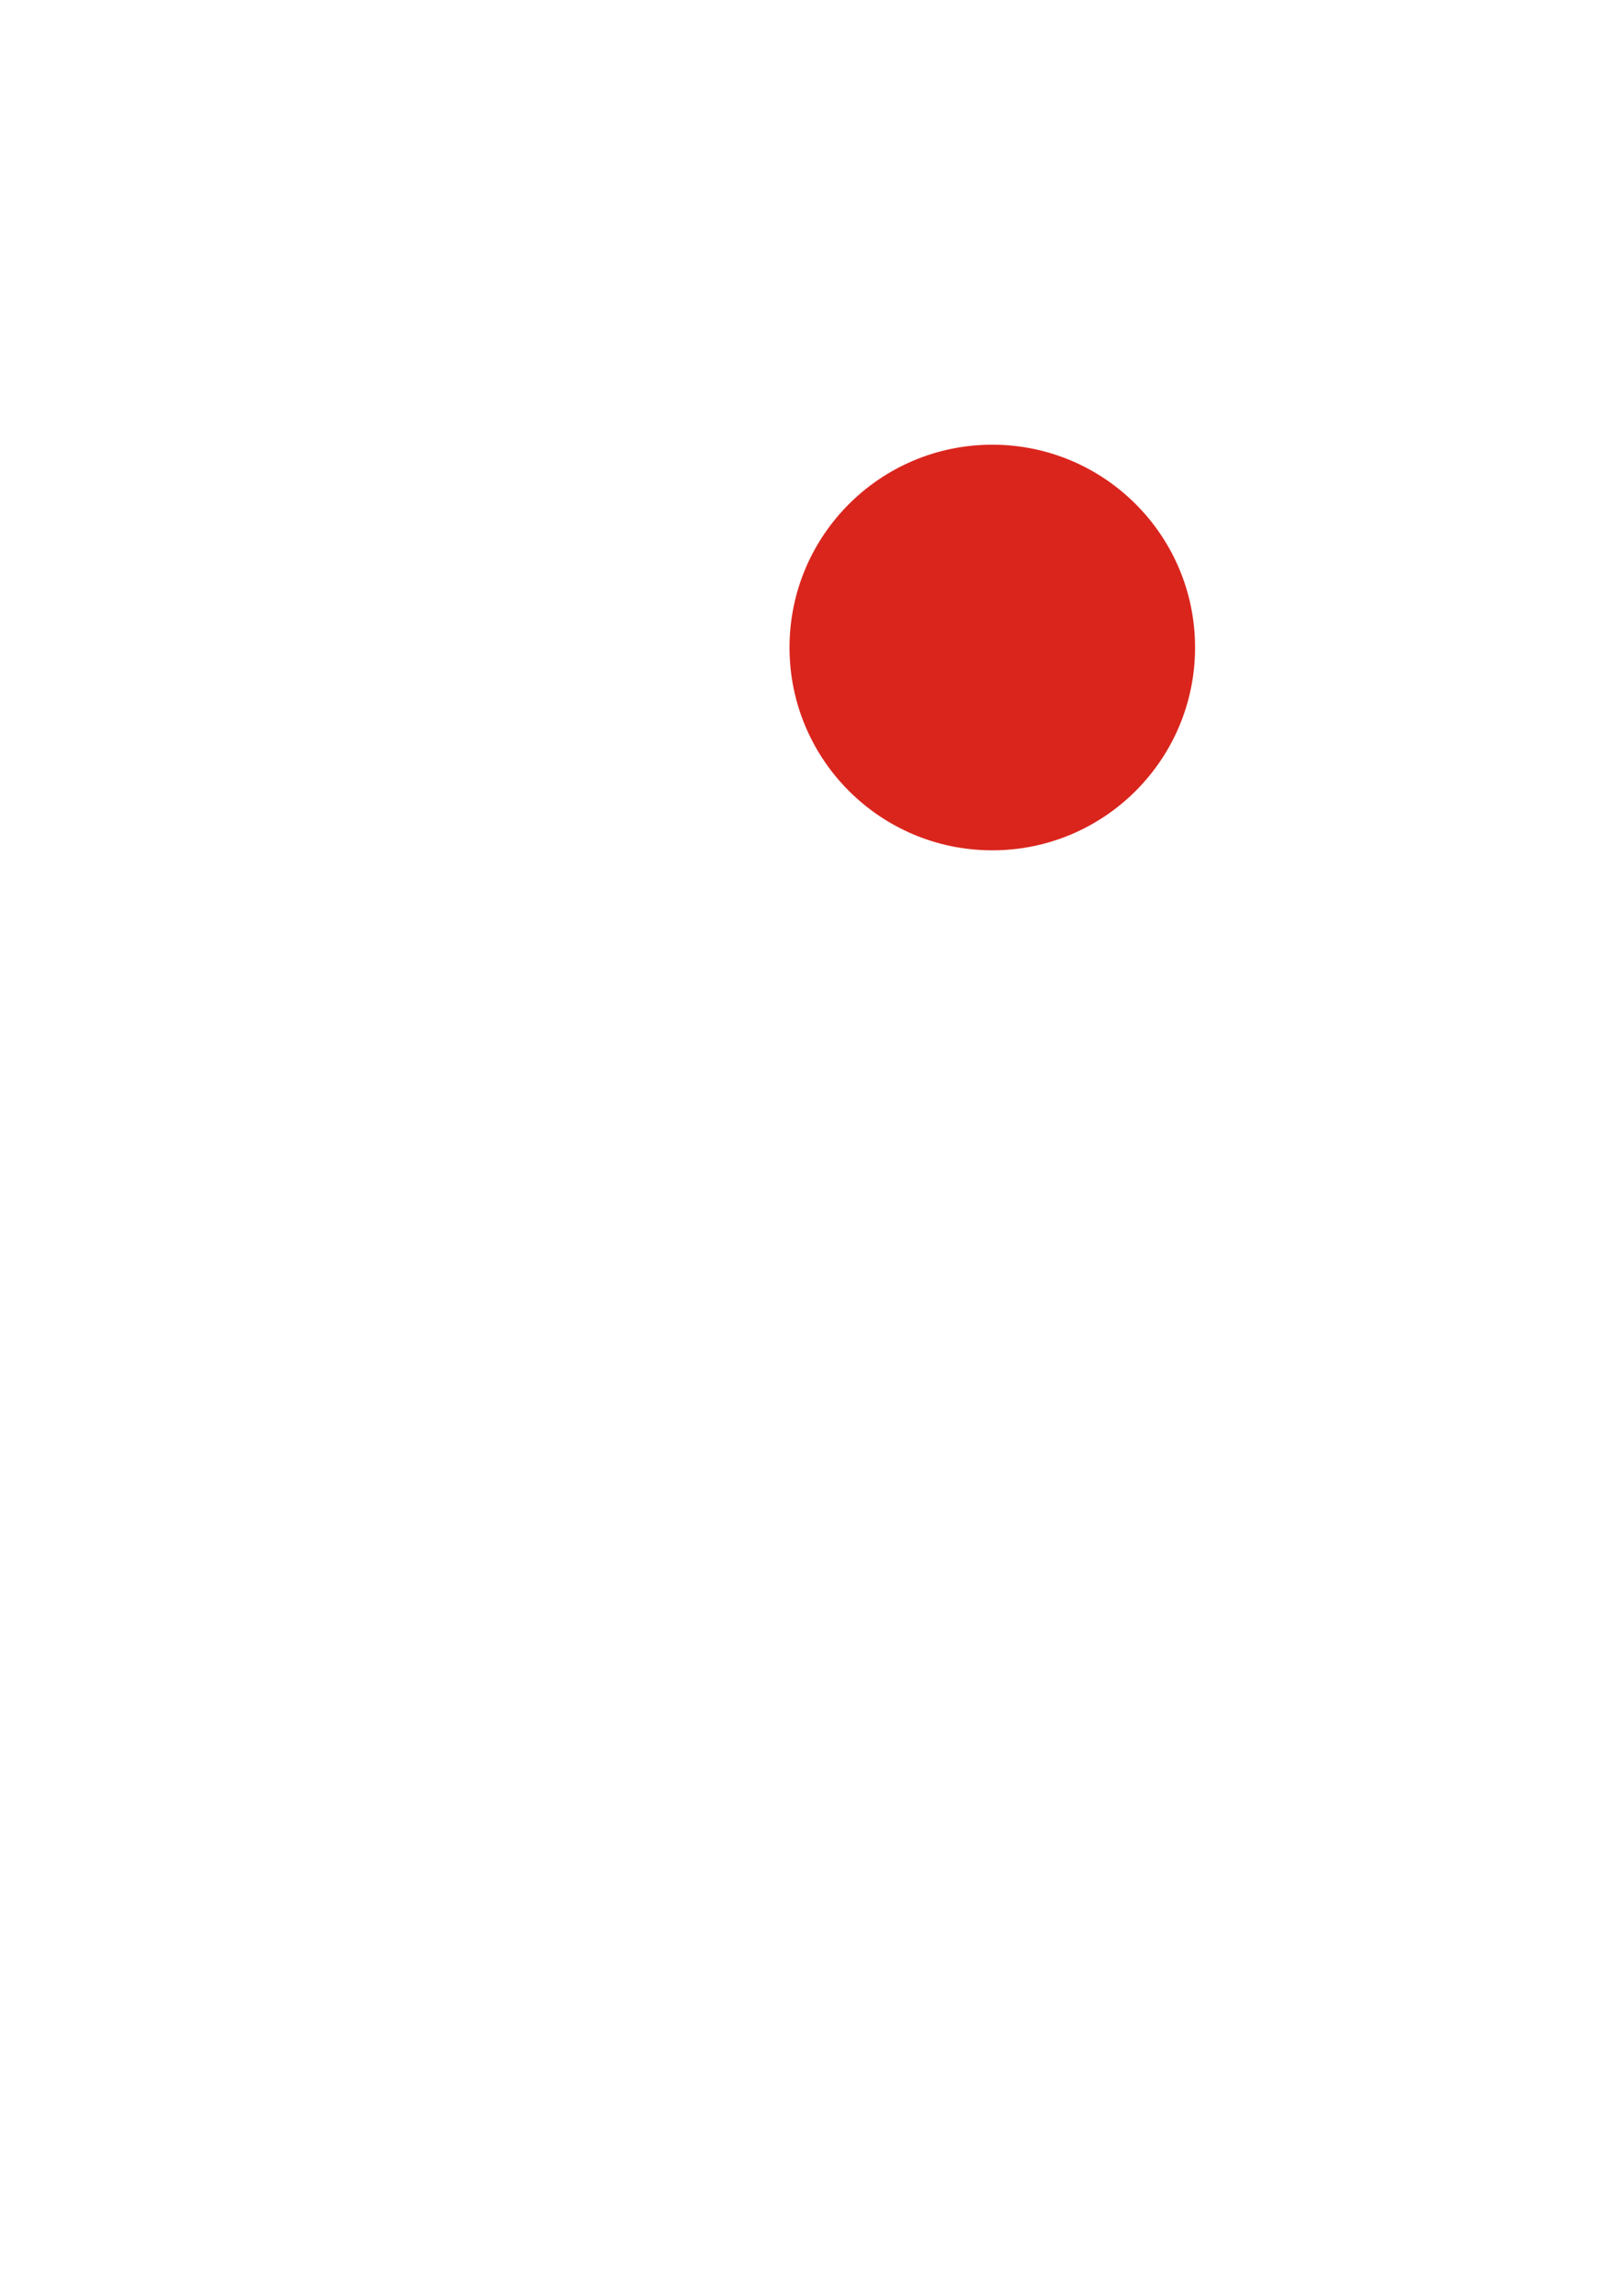 <?xml version="1.0" encoding="UTF-8"?>
<svg width="8.268" height="11.693" xmlns="http://www.w3.org/2000/svg" xmlns:svg="http://www.w3.org/2000/svg" clip-rule="evenodd">
 <defs>
  <style type="text/css">
   <![CDATA[
    .fil2 {fill:none}
    .fil5 {fill:#DA251D}
    .fil3 {fill:url(#id0)}
    .fil4 {fill:url(#id1)}
    .fil1 {fill:url(#id2)}
    .fil0 {fill:url(#id3)}
   ]]>
  </style>
  <radialGradient cy="0.426" cx="0.448" spreadMethod="pad" id="svg_6">
   <stop offset="0" stop-color="#ff5656"/>
   <stop offset="1" stop-color="#00a9a9"/>
  </radialGradient>
 </defs>
 <g>
  <title>Layer 1</title>
  <g id="svg_5">
   <circle r="1.033" cy="2.204" cx="3.581" class="fil3" id="_67440248"/>
   <g id="svg_2">
    <path d="m3.695,2.929l-0.037,-0.024l-0.021,-0.014l-0.004,-0.002l0,0.001l0.002,0.006l0.001,0.009l-0.023,-0.065l-0.009,-0.01l-0.004,-0.06l-0.004,-0.06l0.006,-0.073l0.007,-0.075l0.006,-0.007l0.04,-0.039l0.032,-0.027c0.041,-0.032 0.083,-0.061 0.116,-0.096c0.026,-0.028 0.048,-0.056 0.078,-0.083c0.065,-0.058 0.151,-0.112 0.18,-0.18c0.023,-0.057 0.027,-0.115 0.029,-0.173c0.003,-0.075 0.007,-0.15 -0.028,-0.222c-0.026,-0.053 -0.082,-0.101 -0.13,-0.15c-0.041,-0.042 -0.087,-0.082 -0.134,-0.122c-0.046,-0.04 -0.084,-0.084 -0.144,-0.118l-0.117,-0.05l-0.016,0.013l0.098,0.124l0.09,0.127c0.033,0.047 0.065,0.093 0.091,0.141c0.022,0.041 0.047,0.083 0.043,0.125c-0.007,0.08 -0.038,0.159 -0.064,0.238c-0.01,0.031 -0.052,0.059 -0.086,0.083c-0.057,0.041 -0.116,0.08 -0.167,0.123c-0.028,0.023 -0.043,0.051 -0.074,0.073c-0.041,0.029 -0.091,0.051 -0.131,0.08c-0.033,0.025 -0.065,0.051 -0.084,0.08c-0.022,0.033 -0.02,0.07 -0.028,0.106c-0.011,0.053 -0.022,0.106 -0.025,0.159c-0.002,0.044 0.005,0.087 0.015,0.13c0.008,0.034 0.018,0.067 0.046,0.099c0.024,0.027 0.06,0.051 0.092,0.076c0.074,0.054 0.213,0.064 0.311,0.024c0.098,-0.04 0.118,-0.116 0.044,-0.17z" class="fil4" id="_67441520"/>
   </g>
   <path fill="black" d="m3.517,3.001c-0.041,-0.03 -0.096,-0.06 -0.096,-0.097c0,-0.015 -0.027,-0.052 -0.027,-0.075l0,-0.12c0,-0.052 0.027,-0.12 0.027,-0.172c0.014,-0.022 0.055,-0.052 0.069,-0.067c0.027,-0.03 0.096,-0.067 0.124,-0.082c0.014,-0.015 0.055,-0.06 0.069,-0.075c0.069,-0.075 0.234,-0.15 0.247,-0.24c0.014,-0.06 0.041,-0.187 0.041,-0.247c0,-0.097 -0.124,-0.202 -0.179,-0.285c-0.027,-0.03 -0.096,-0.082 -0.11,-0.12c-0.014,-0.022 -0.11,-0.105 -0.151,-0.12" class="fil2" id="_67438992"/>
  </g>
  <circle r="1.033" cy="2.647" cx="1.939" class="fil0" id="_67446808"/>
  <g id="svg_1">
   <path d="m2.054,1.931l-0.037,0.024l-0.021,0.014l-0.004,0.002l0,-0.001l0.002,-0.006l0.001,-0.009l-0.023,0.065l-0.009,0.01l-0.004,0.06l-0.004,0.06l0.006,0.073l0.007,0.075l0.006,0.007l0.04,0.039l0.032,0.027c0.041,0.032 0.083,0.061 0.116,0.096c0.026,0.028 0.048,0.056 0.078,0.083c0.065,0.058 0.151,0.112 0.18,0.18c0.023,0.057 0.027,0.115 0.029,0.173c0.003,0.075 0.007,0.15 -0.028,0.222c-0.026,0.053 -0.082,0.101 -0.13,0.15c-0.041,0.042 -0.087,0.082 -0.134,0.122c-0.046,0.04 -0.084,0.084 -0.144,0.118l-0.117,0.05l-0.016,-0.013l0.098,-0.124l0.09,-0.127c0.033,-0.047 0.065,-0.093 0.091,-0.141c0.022,-0.041 0.047,-0.083 0.043,-0.125c-0.007,-0.08 -0.038,-0.159 -0.064,-0.238c-0.01,-0.031 -0.052,-0.059 -0.086,-0.083c-0.057,-0.041 -0.116,-0.08 -0.167,-0.123c-0.028,-0.023 -0.043,-0.051 -0.074,-0.073c-0.041,-0.029 -0.091,-0.051 -0.131,-0.081c-0.033,-0.025 -0.065,-0.051 -0.084,-0.08c-0.022,-0.033 -0.02,-0.07 -0.028,-0.106c-0.011,-0.053 -0.022,-0.106 -0.025,-0.159c-0.002,-0.044 0.005,-0.087 0.015,-0.13c0.008,-0.034 0.018,-0.067 0.046,-0.099c0.024,-0.027 0.06,-0.051 0.092,-0.076c0.074,-0.054 0.213,-0.064 0.311,-0.024c0.098,0.04 0.118,0.116 0.044,0.17z" class="fil1" id="_67446600"/>
  </g>
  <path d="m1.876,1.859c-0.041,0.03 -0.096,0.06 -0.096,0.097c0,0.015 -0.027,0.052 -0.027,0.075l0,0.12c0,0.052 0.027,0.12 0.027,0.172c0.014,0.022 0.055,0.052 0.069,0.067c0.027,0.03 0.096,0.067 0.124,0.082c0.014,0.015 0.055,0.06 0.069,0.075c0.069,0.075 0.234,0.15 0.247,0.24c0.014,0.06 0.041,0.187 0.041,0.247c0,0.097 -0.124,0.202 -0.179,0.285c-0.027,0.03 -0.096,0.082 -0.11,0.12c-0.014,0.022 -0.11,0.105 -0.151,0.12" class="fil2" id="_67445496"/>
  <circle fill="url(#svg_6)" r="1.033" cy="3.298" cx="5.055" class="fil5" id="_67430952"/>
  <g id="svg_3">
   <path d="m5.17,4.022l-0.037,-0.024l-0.021,-0.014l-0.004,-0.002l0,0.001l0.002,0.006l0.001,0.009l-0.023,-0.065l-0.009,-0.01l-0.004,-0.06l-0.004,-0.06l0.006,-0.073l0.007,-0.075l0.006,-0.007l0.04,-0.039l0.032,-0.027c0.041,-0.032 0.083,-0.061 0.116,-0.096c0.026,-0.028 0.048,-0.056 0.078,-0.083c0.065,-0.058 0.151,-0.112 0.18,-0.18c0.023,-0.057 0.027,-0.115 0.029,-0.173c0.003,-0.075 0.007,-0.15 -0.028,-0.222c-0.026,-0.053 -0.082,-0.101 -0.13,-0.15c-0.041,-0.042 -0.087,-0.082 -0.134,-0.122c-0.046,-0.04 -0.084,-0.084 -0.144,-0.118l-0.117,-0.05l-0.016,0.013l0.098,0.124l0.09,0.127c0.033,0.047 0.065,0.093 0.091,0.141c0.022,0.041 0.047,0.083 0.043,0.125c-0.007,0.08 -0.038,0.159 -0.064,0.238c-0.01,0.031 -0.052,0.059 -0.086,0.083c-0.057,0.041 -0.116,0.08 -0.167,0.123c-0.028,0.023 -0.043,0.051 -0.074,0.073c-0.041,0.029 -0.091,0.051 -0.131,0.08c-0.033,0.025 -0.065,0.051 -0.084,0.08c-0.022,0.033 -0.02,0.07 -0.028,0.106c-0.011,0.053 -0.022,0.106 -0.025,0.159c-0.002,0.044 0.005,0.087 0.015,0.13c0.008,0.034 0.018,0.067 0.046,0.099c0.024,0.027 0.06,0.051 0.092,0.076c0.074,0.054 0.213,0.064 0.311,0.024c0.098,-0.04 0.118,-0.116 0.044,-0.17z" class="fil4" id="_67430800"/>
  </g>
  <path fill="black" d="m4.992,4.095c-0.041,-0.03 -0.096,-0.06 -0.096,-0.097c0,-0.015 -0.027,-0.052 -0.027,-0.075l0,-0.12c0,-0.052 0.027,-0.12 0.027,-0.172c0.014,-0.022 0.055,-0.052 0.069,-0.067c0.027,-0.03 0.096,-0.067 0.124,-0.082c0.014,-0.015 0.055,-0.06 0.069,-0.075c0.069,-0.075 0.234,-0.15 0.247,-0.24c0.014,-0.06 0.041,-0.187 0.041,-0.247c0,-0.097 -0.124,-0.202 -0.179,-0.285c-0.027,-0.03 -0.096,-0.082 -0.11,-0.12c-0.014,-0.022 -0.11,-0.105 -0.151,-0.12" class="fil2" id="_67428408"/>
 </g>
</svg>